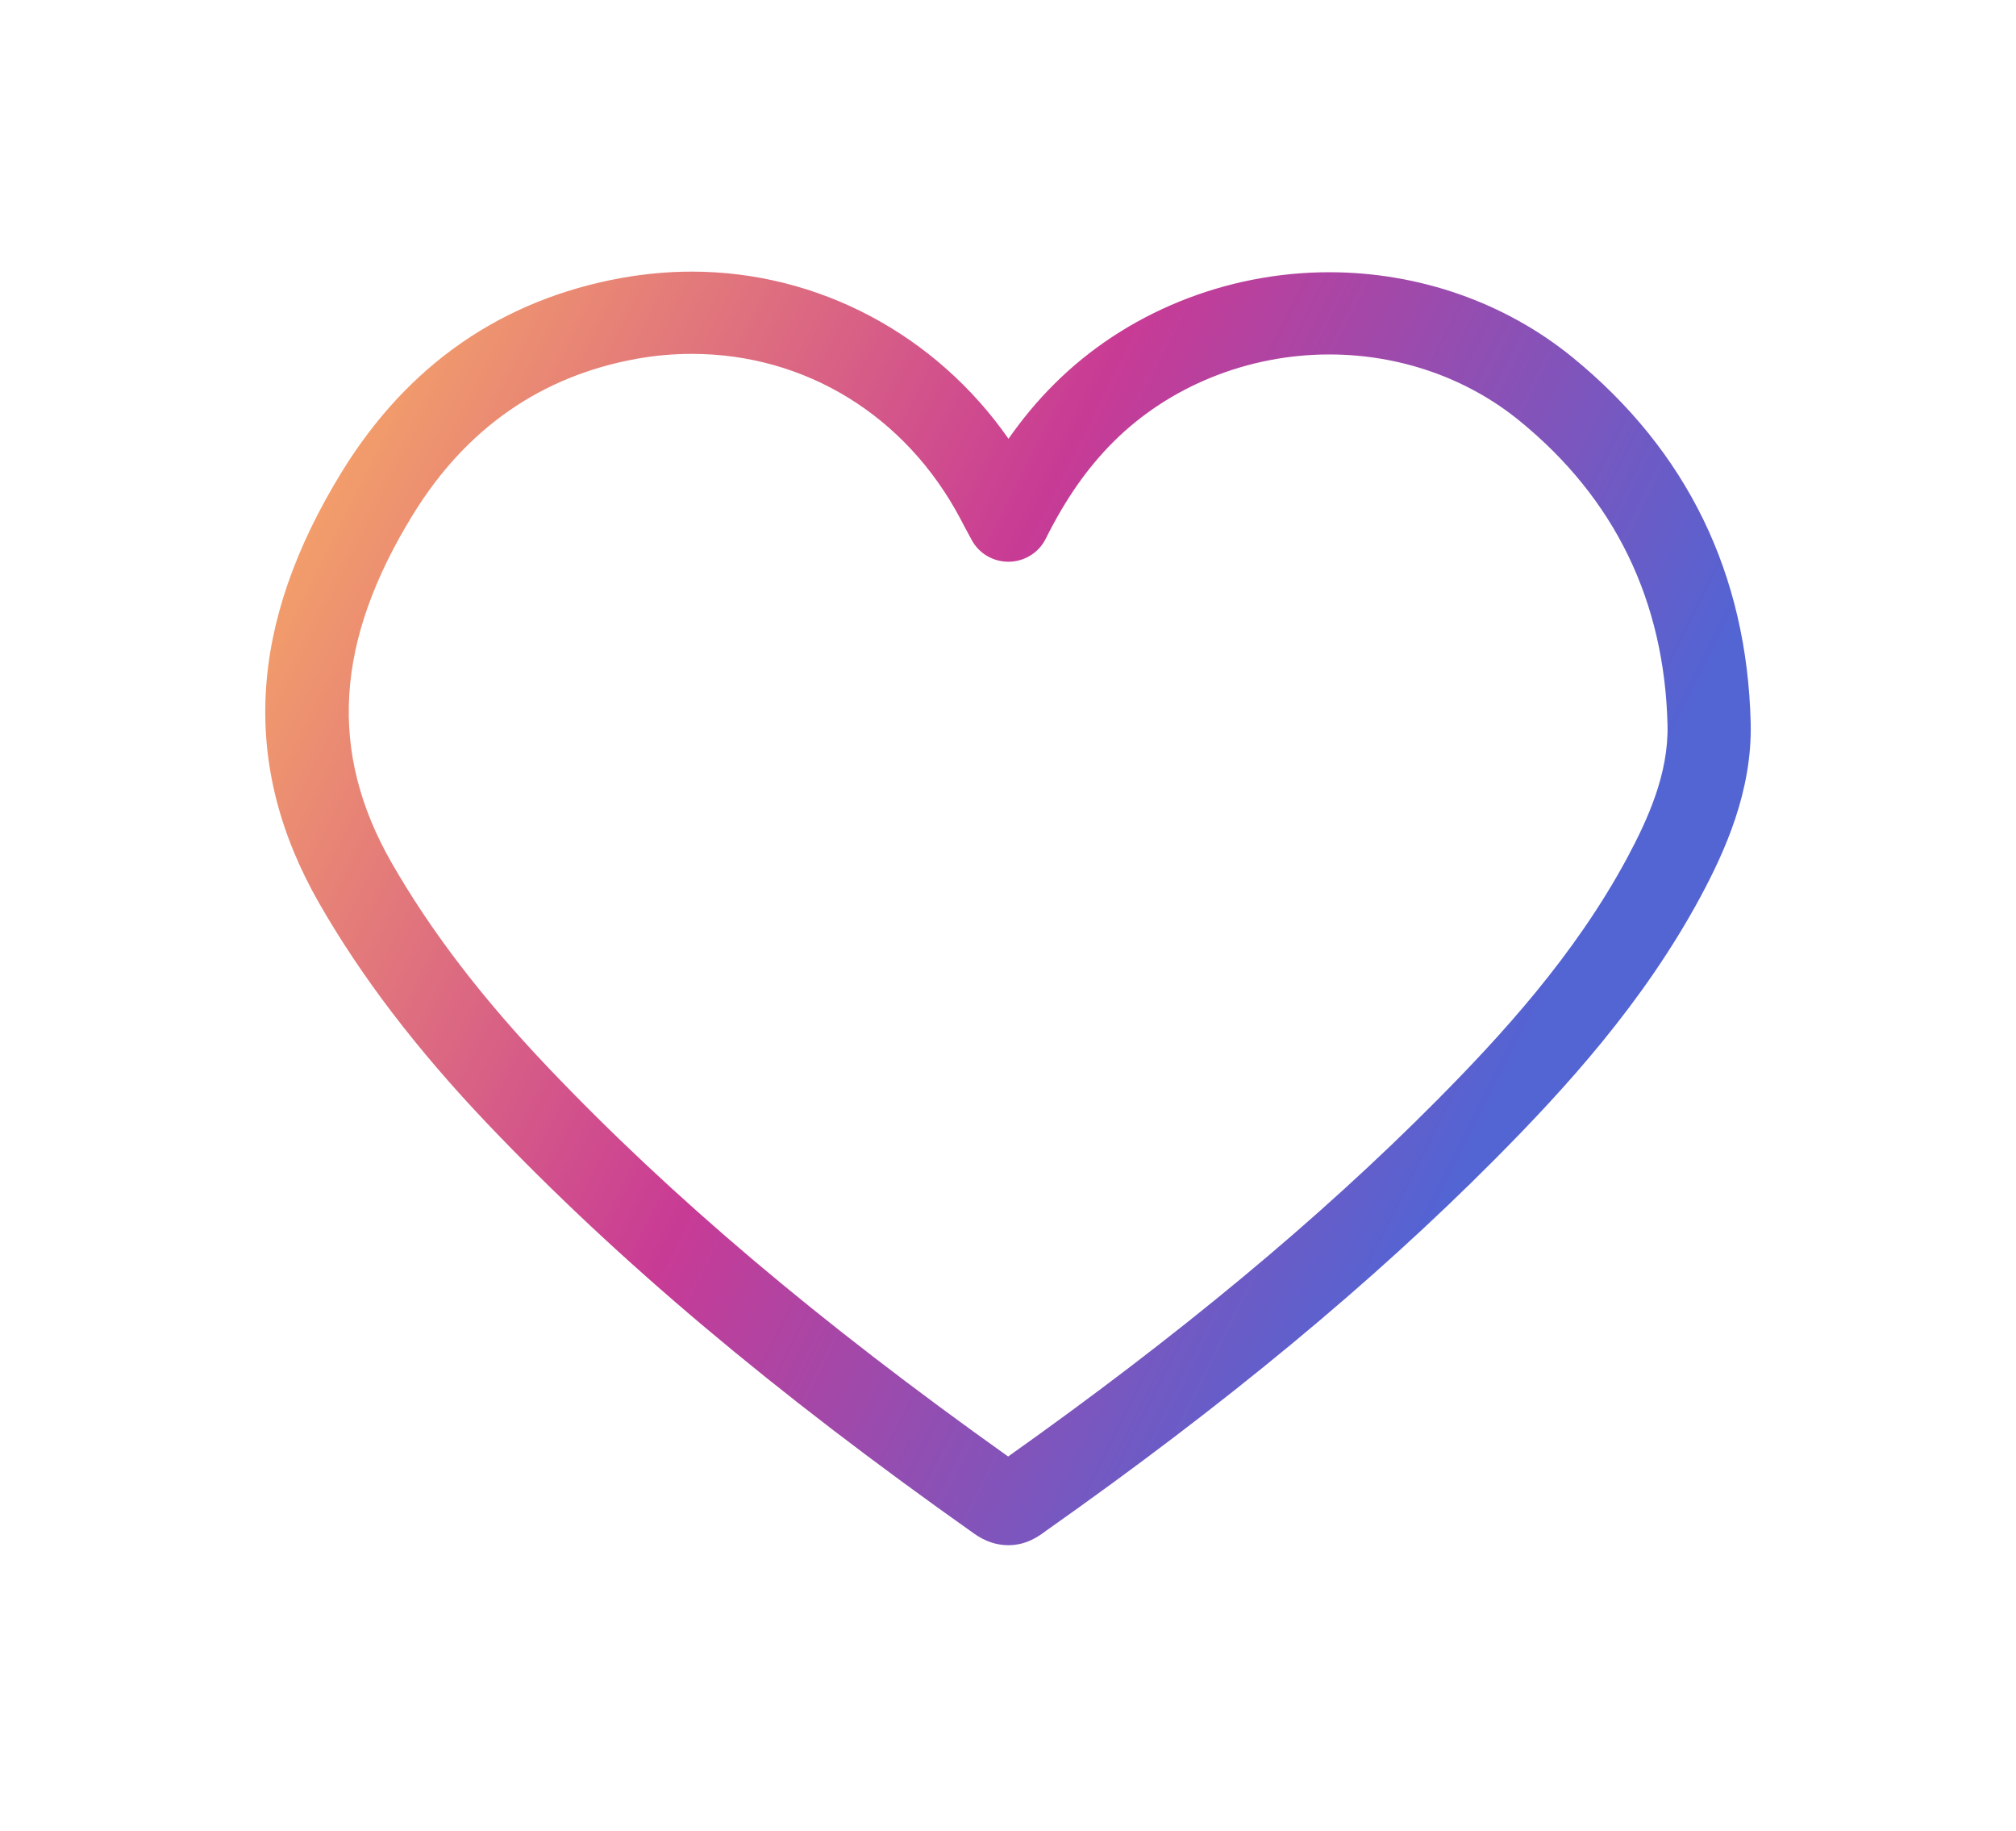 <svg width="76" height="69" viewBox="0 0 76 69" fill="none" xmlns="http://www.w3.org/2000/svg">
<path d="M59.287 13.472C56.748 11.401 53.489 10.26 50.112 10.26C46.207 10.26 42.428 11.794 39.747 14.471C39.121 15.092 38.55 15.777 38.019 16.537C35.278 12.61 30.851 10.237 26.08 10.237C25.206 10.237 24.32 10.317 23.445 10.473C18.93 11.286 15.382 13.739 12.899 17.762C9.344 23.531 9.062 28.857 12.035 34.047C13.63 36.827 15.706 39.546 18.383 42.36C23.309 47.533 29.139 52.441 36.737 57.81C37.141 58.094 37.572 58.237 38.014 58.237C38.701 58.237 39.166 57.894 39.43 57.697C46.182 52.938 51.723 48.353 56.371 43.675C58.986 41.043 61.947 37.809 64.112 33.788C65.02 32.095 66.058 29.822 65.998 27.254C65.861 21.634 63.605 16.997 59.287 13.472ZM61.34 32.336C59.365 36.007 56.588 39.032 54.133 41.505C49.707 45.959 44.43 50.339 38.005 54.894C30.852 49.803 25.33 45.135 20.668 40.238C18.163 37.606 16.234 35.082 14.765 32.52C12.371 28.339 12.628 24.161 15.579 19.376C17.576 16.138 20.413 14.169 24.005 13.522C24.693 13.398 25.392 13.337 26.08 13.337C30.361 13.337 34.151 15.668 36.208 19.558C36.325 19.784 36.441 20 36.631 20.35C36.903 20.857 37.436 21.171 38.014 21.171C38.023 21.171 38.032 21.171 38.041 21.171C38.628 21.161 39.161 20.828 39.421 20.307C40.171 18.805 40.982 17.644 41.975 16.651C44.074 14.558 47.039 13.359 50.113 13.359C52.764 13.359 55.312 14.248 57.288 15.863C60.875 18.787 62.749 22.646 62.863 27.327C62.905 29.166 62.116 30.89 61.34 32.336Z" fill="url(#paint0_linear_2729_2048)"/>
<defs>
<linearGradient id="paint0_linear_2729_2048" x1="3" y1="28.597" x2="50.831" y2="52.59" gradientUnits="userSpaceOnUse">
<stop stop-color="#F9AD64"/>
<stop offset="0.524" stop-color="#C83B95"/>
<stop offset="1" stop-color="#5364D3"/>
</linearGradient>
</defs>
</svg>
